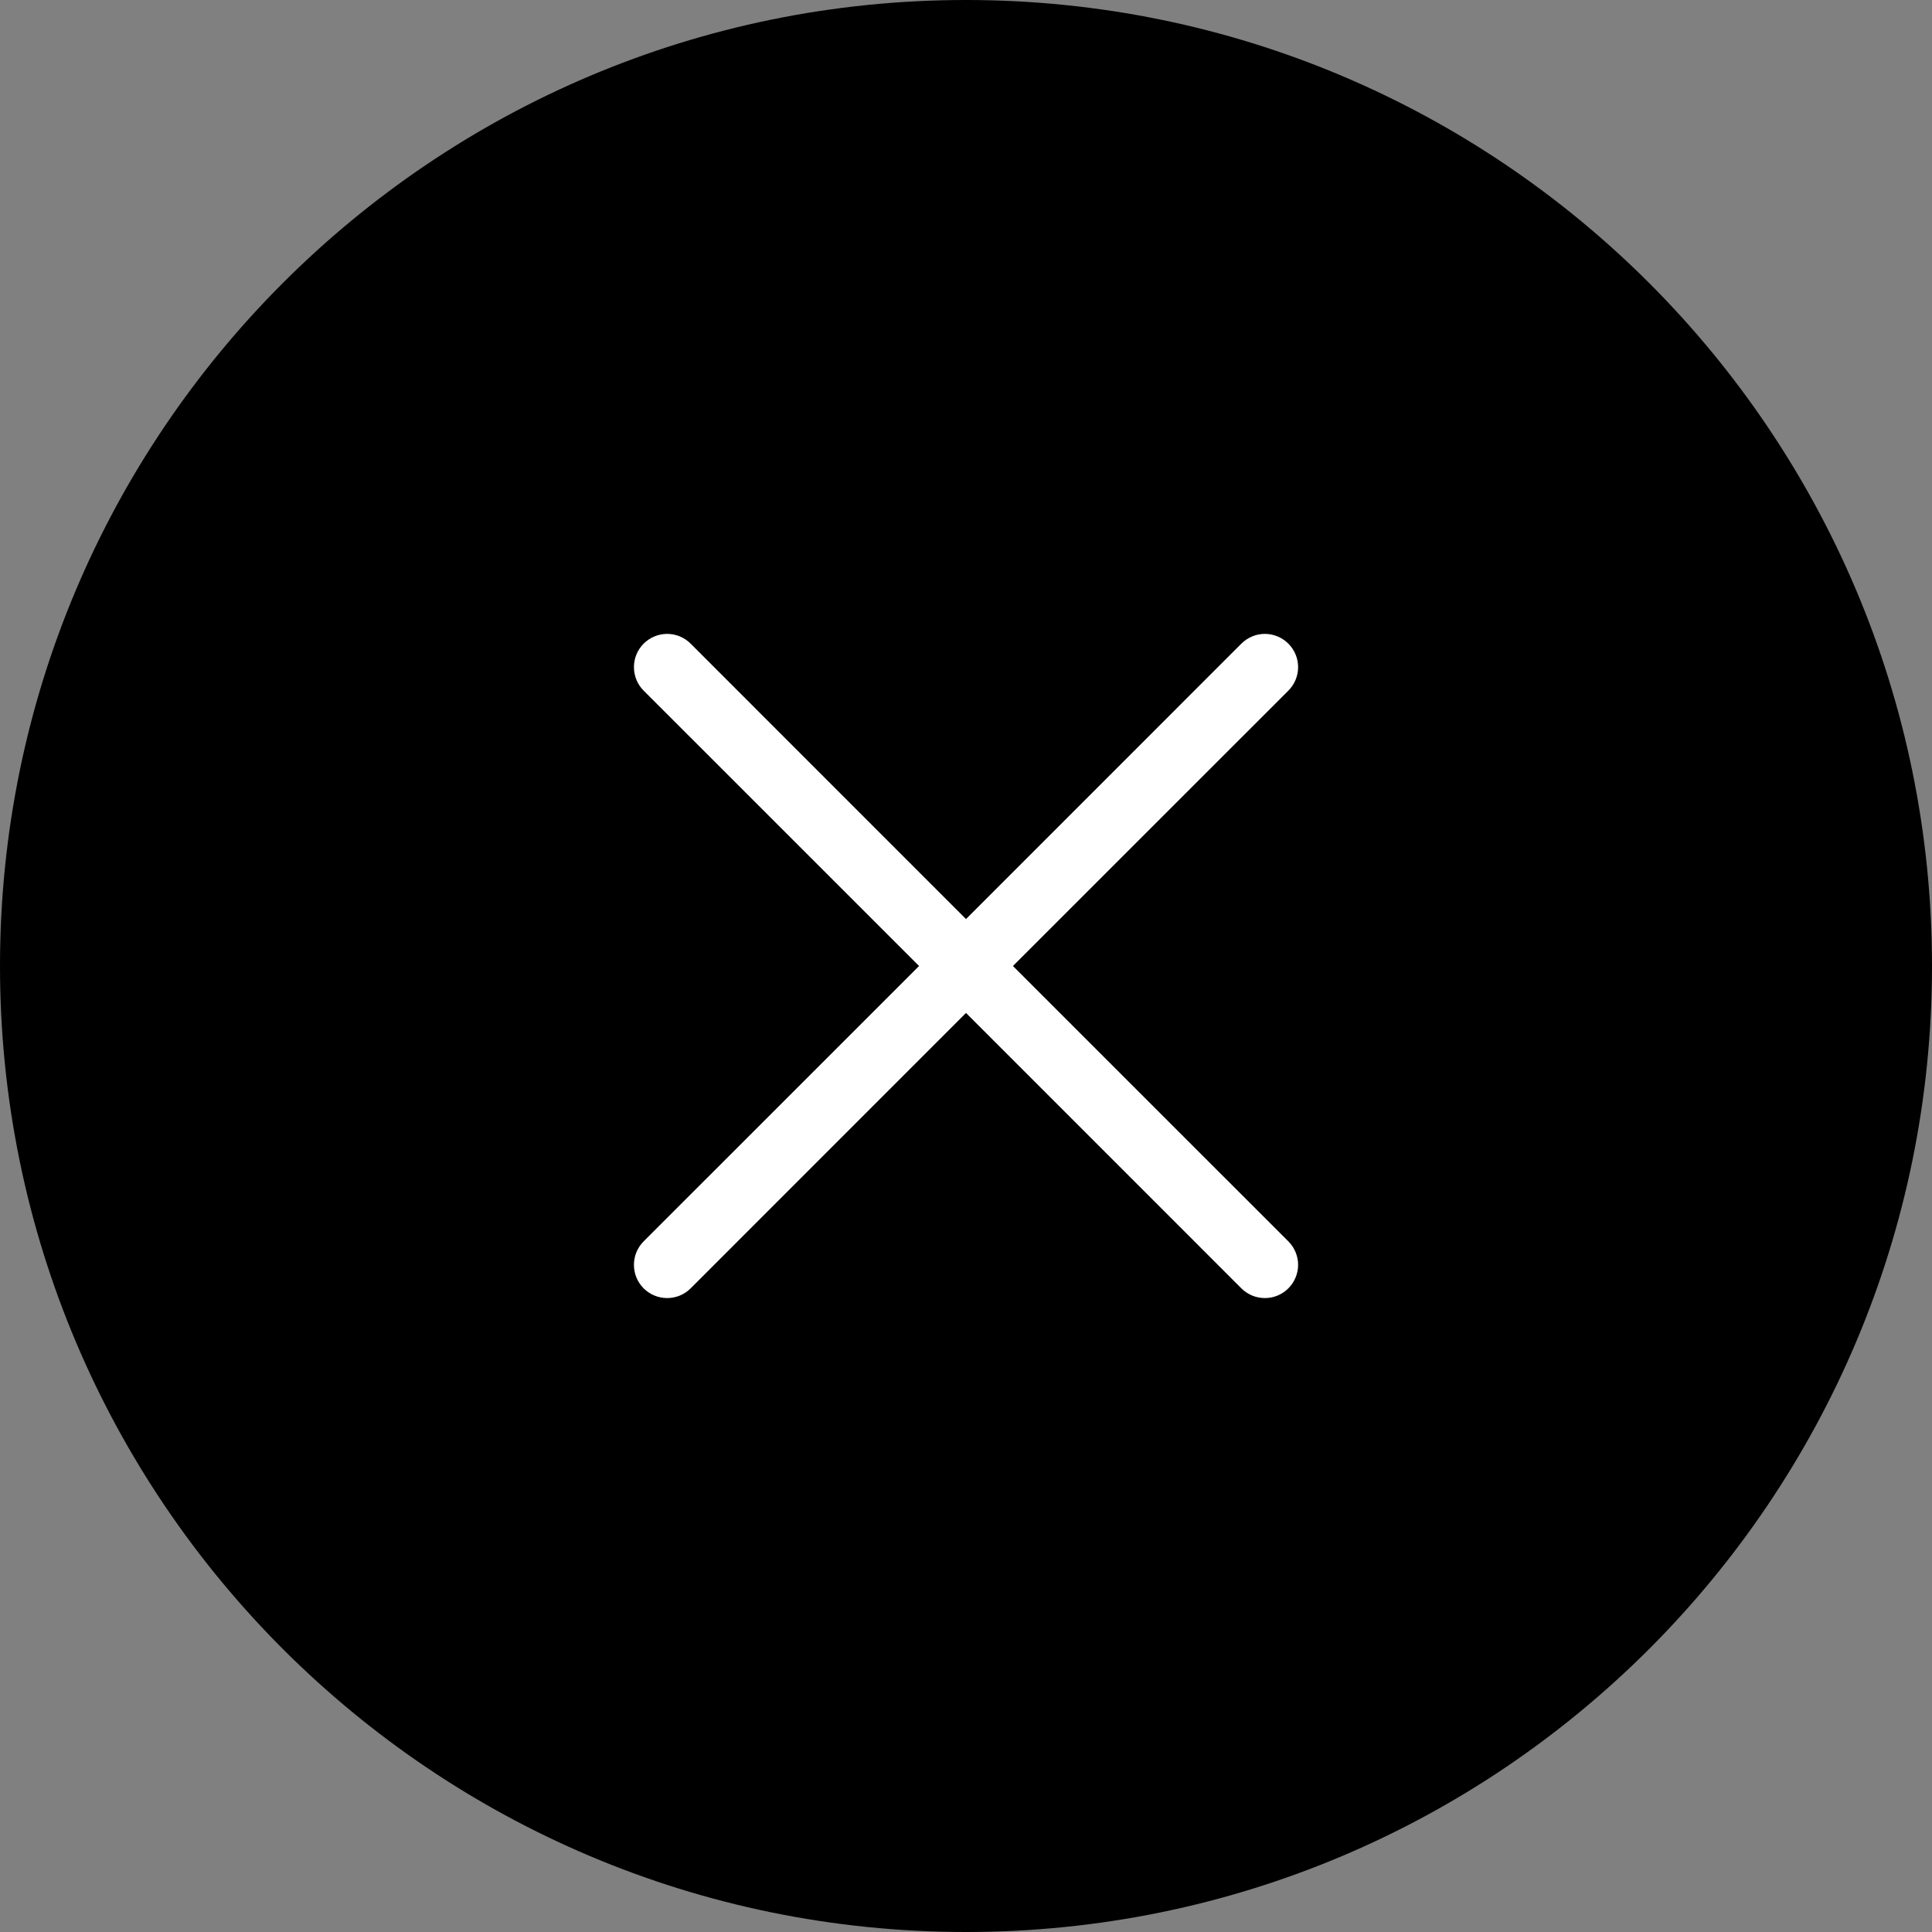 <svg width="40" height="40" viewBox="0 0 40 40" fill="none" xmlns="http://www.w3.org/2000/svg">
<rect x="0" y="0" width="40" height="40" fill="#808080" stroke="none"/>
<path d="M0 20C0 8.954 8.954 0 20 0C31.046 0 40 8.954 40 20C40 31.046 31.046 40 20 40C8.954 40 0 31.046 0 20Z" fill="black"/>
<path d="M26.674 25.701C26.738 25.765 26.789 25.841 26.823 25.924C26.858 26.008 26.876 26.097 26.876 26.187C26.876 26.278 26.858 26.367 26.823 26.451C26.789 26.534 26.738 26.61 26.674 26.674C26.61 26.738 26.535 26.788 26.451 26.823C26.368 26.858 26.278 26.875 26.188 26.875C26.098 26.875 26.008 26.858 25.925 26.823C25.841 26.788 25.765 26.738 25.701 26.674L20 20.972L14.299 26.674C14.17 26.803 13.995 26.875 13.813 26.875C13.63 26.875 13.456 26.803 13.326 26.674C13.197 26.545 13.125 26.37 13.125 26.187C13.125 26.005 13.197 25.83 13.326 25.701L19.028 20L13.326 14.299C13.197 14.17 13.125 13.995 13.125 13.812C13.125 13.63 13.197 13.455 13.326 13.326C13.456 13.197 13.63 13.124 13.813 13.124C13.995 13.124 14.17 13.197 14.299 13.326L20 19.028L25.701 13.326C25.831 13.197 26.005 13.124 26.188 13.124C26.37 13.124 26.545 13.197 26.674 13.326C26.803 13.455 26.876 13.63 26.876 13.812C26.876 13.995 26.803 14.17 26.674 14.299L20.972 20L26.674 25.701Z" fill="white"/>
</svg>
